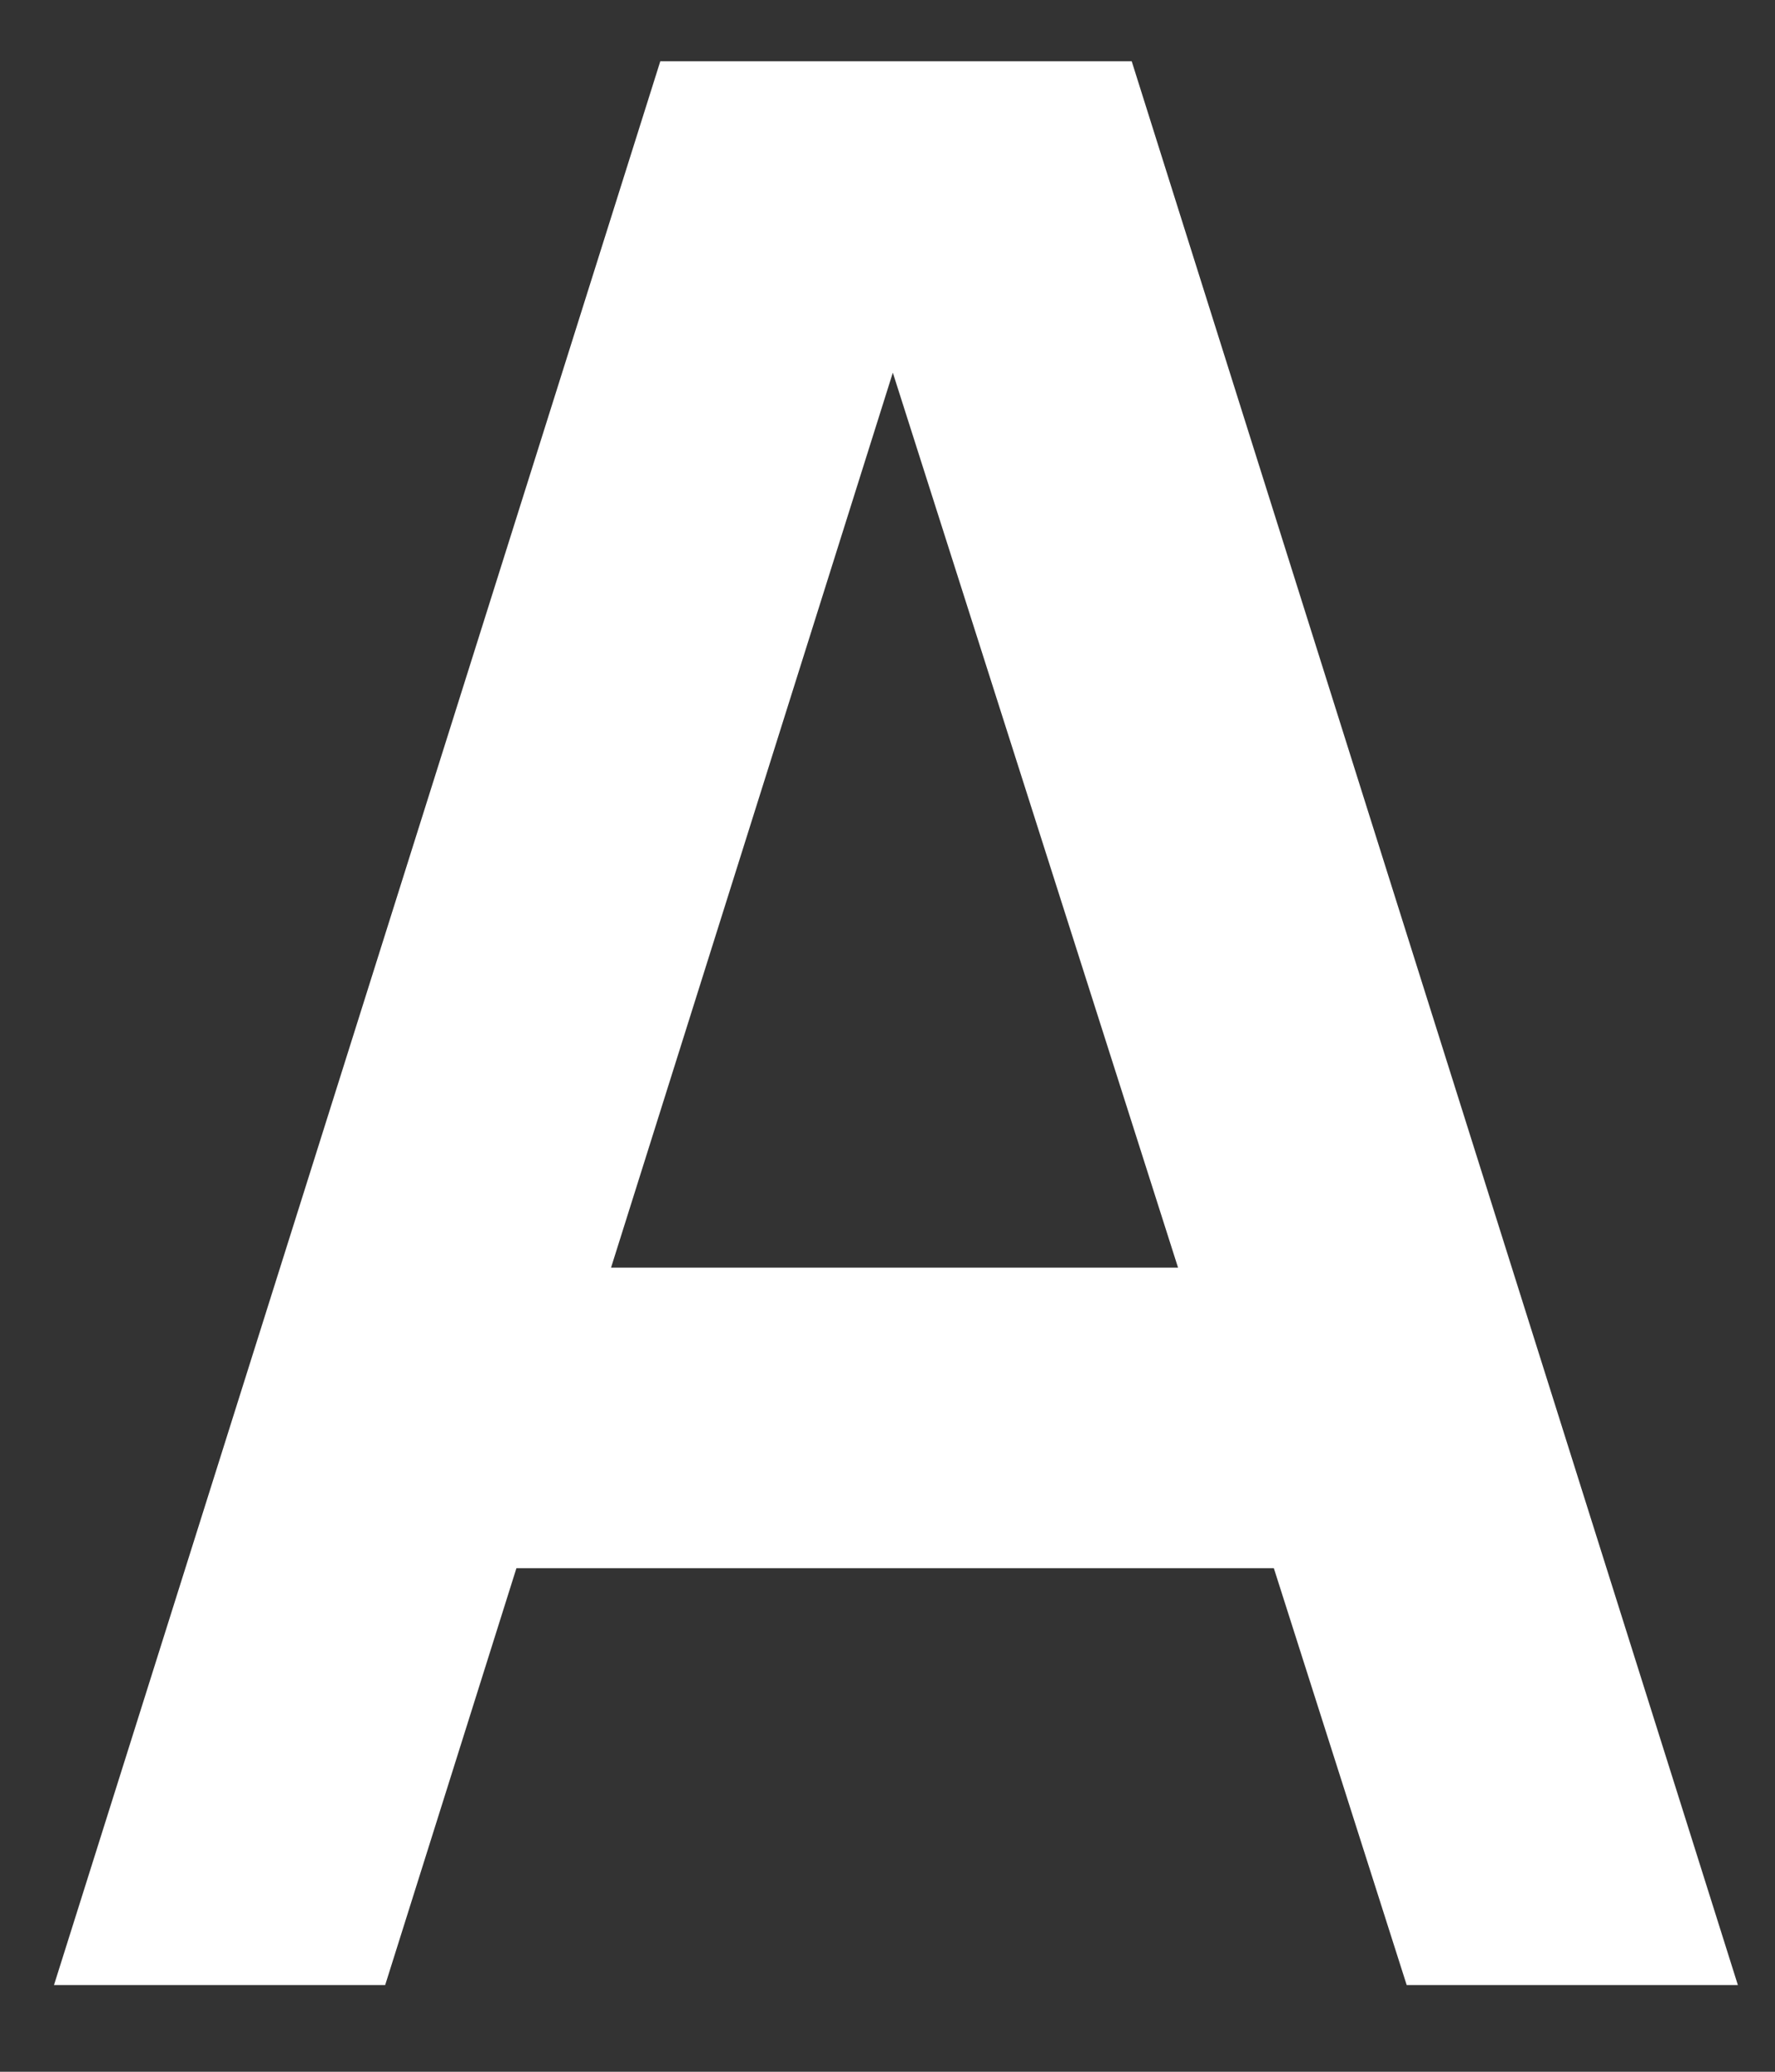 <?xml version="1.0" encoding="UTF-8"?>
<svg xmlns="http://www.w3.org/2000/svg" width="12" height="14" viewBox="0 0 12 14" fill="none">
  <rect x="0" y="0" width="12" height="14" fill="#333333" stroke="none"/>
  <path d="M0.365 13.414L4.464 0.414H7.651L11.749 13.414H9.51L5.791 1.75H6.278L2.604 13.414H0.365ZM2.649 10.597V8.566H9.474V10.597H2.649Z" fill="white"></path>
</svg>
